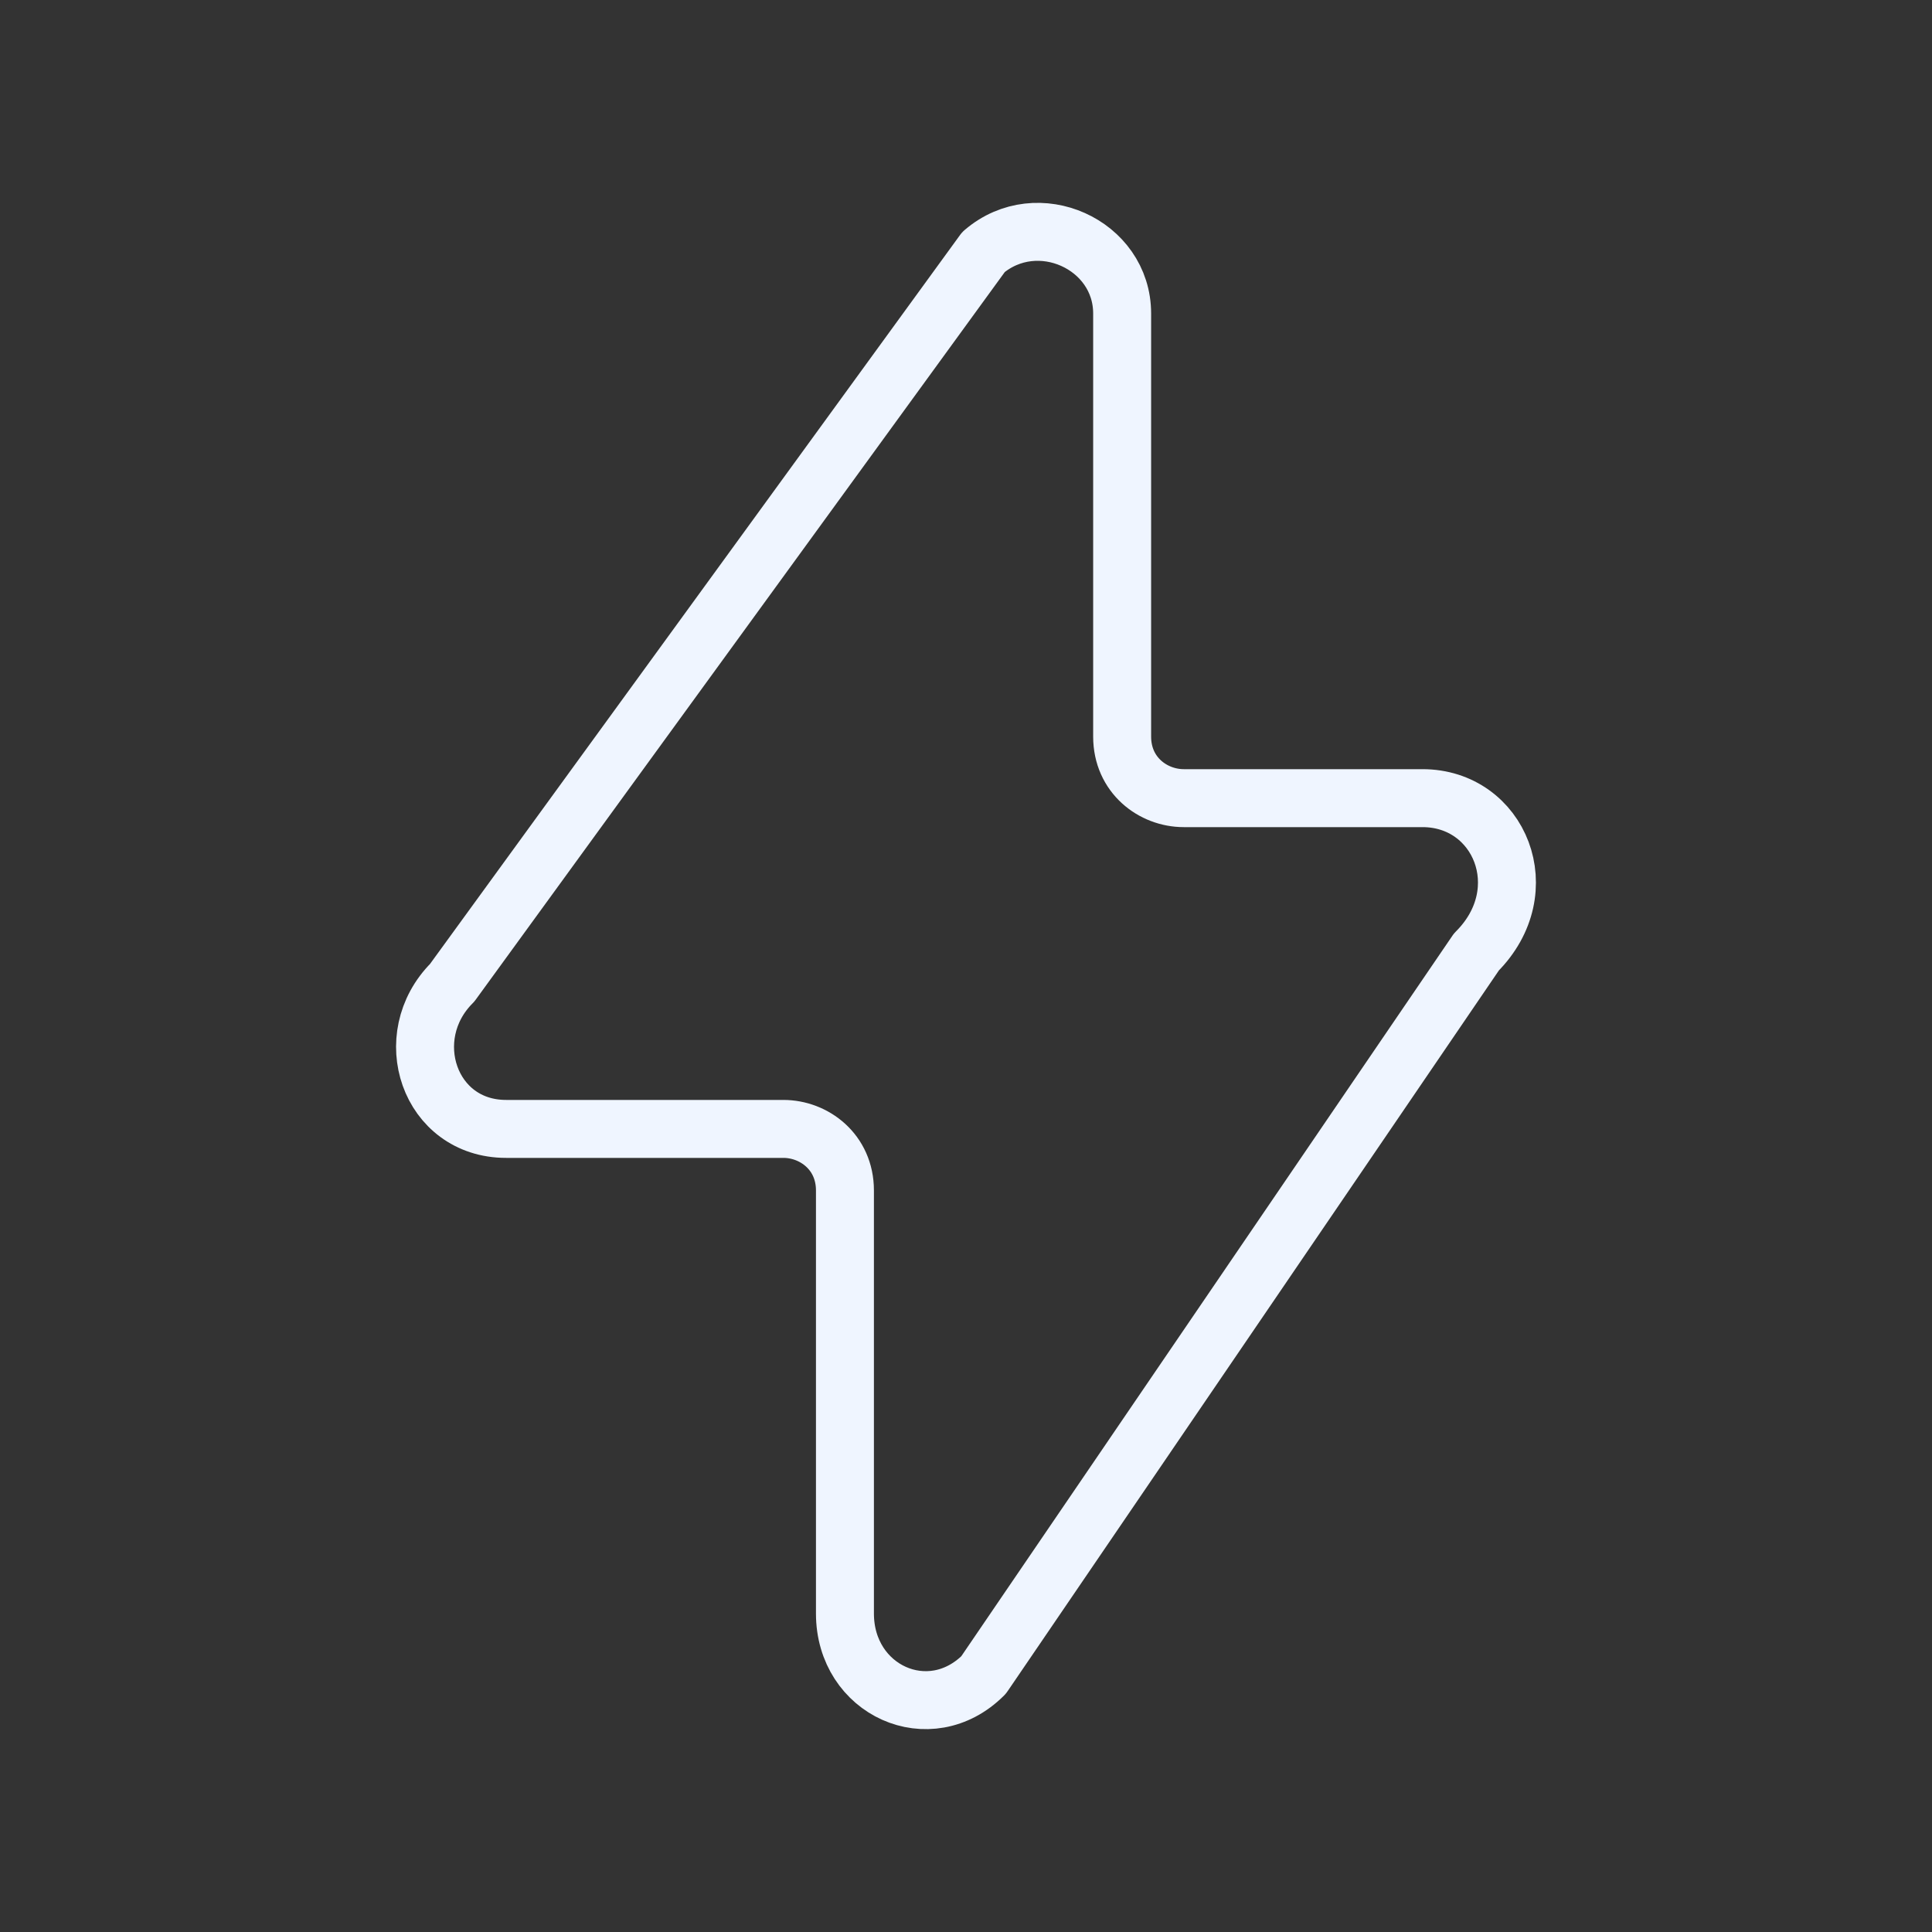 <?xml version="1.0" encoding="UTF-8"?>
<svg width="50px" height="50px" viewBox="0 0 50 50" version="1.1" xmlns="http://www.w3.org/2000/svg" xmlns:xlink="http://www.w3.org/1999/xlink">
    <rect x="0" y="0" width="50" height="50" fill="#333333" stroke="none"/>
    <title>energy/frost</title>
    <g id="Experience-page" stroke="none" stroke-width="1" fill="none" fill-rule="evenodd" stroke-linecap="round" stroke-linejoin="round">
        <g id="Experience-Page" transform="translate(-340, -2340)" stroke="#EFF5FF" stroke-width="1.5">
            <g id="problem-/-solution" transform="translate(-0.615, 1080)">
                <g id="Group-49" transform="translate(340.615, 1185)">
                    <g id="icons" transform="translate(0, 75)">
                        <g id="energy/frost" transform="translate(11, 6)">
                            <path d="M25.814,14.656 L19.636,14.656 C18.839,14.656 18.041,14.059 18.041,13.063 L18.041,2.114 C18.041,0.322 15.849,-0.673 14.454,0.521 L0.702,19.434 C-0.693,20.827 0.104,23.216 2.097,23.216 L9.272,23.216 C10.069,23.216 10.867,23.813 10.867,24.809 L10.867,35.758 C10.867,37.749 13.059,38.744 14.454,37.35 L27.209,18.637 C28.804,17.045 27.807,14.656 25.814,14.656 Z" id="Path"></path>
                        </g>
                    </g>
                </g>
            </g>
        </g>
    </g>
</svg>